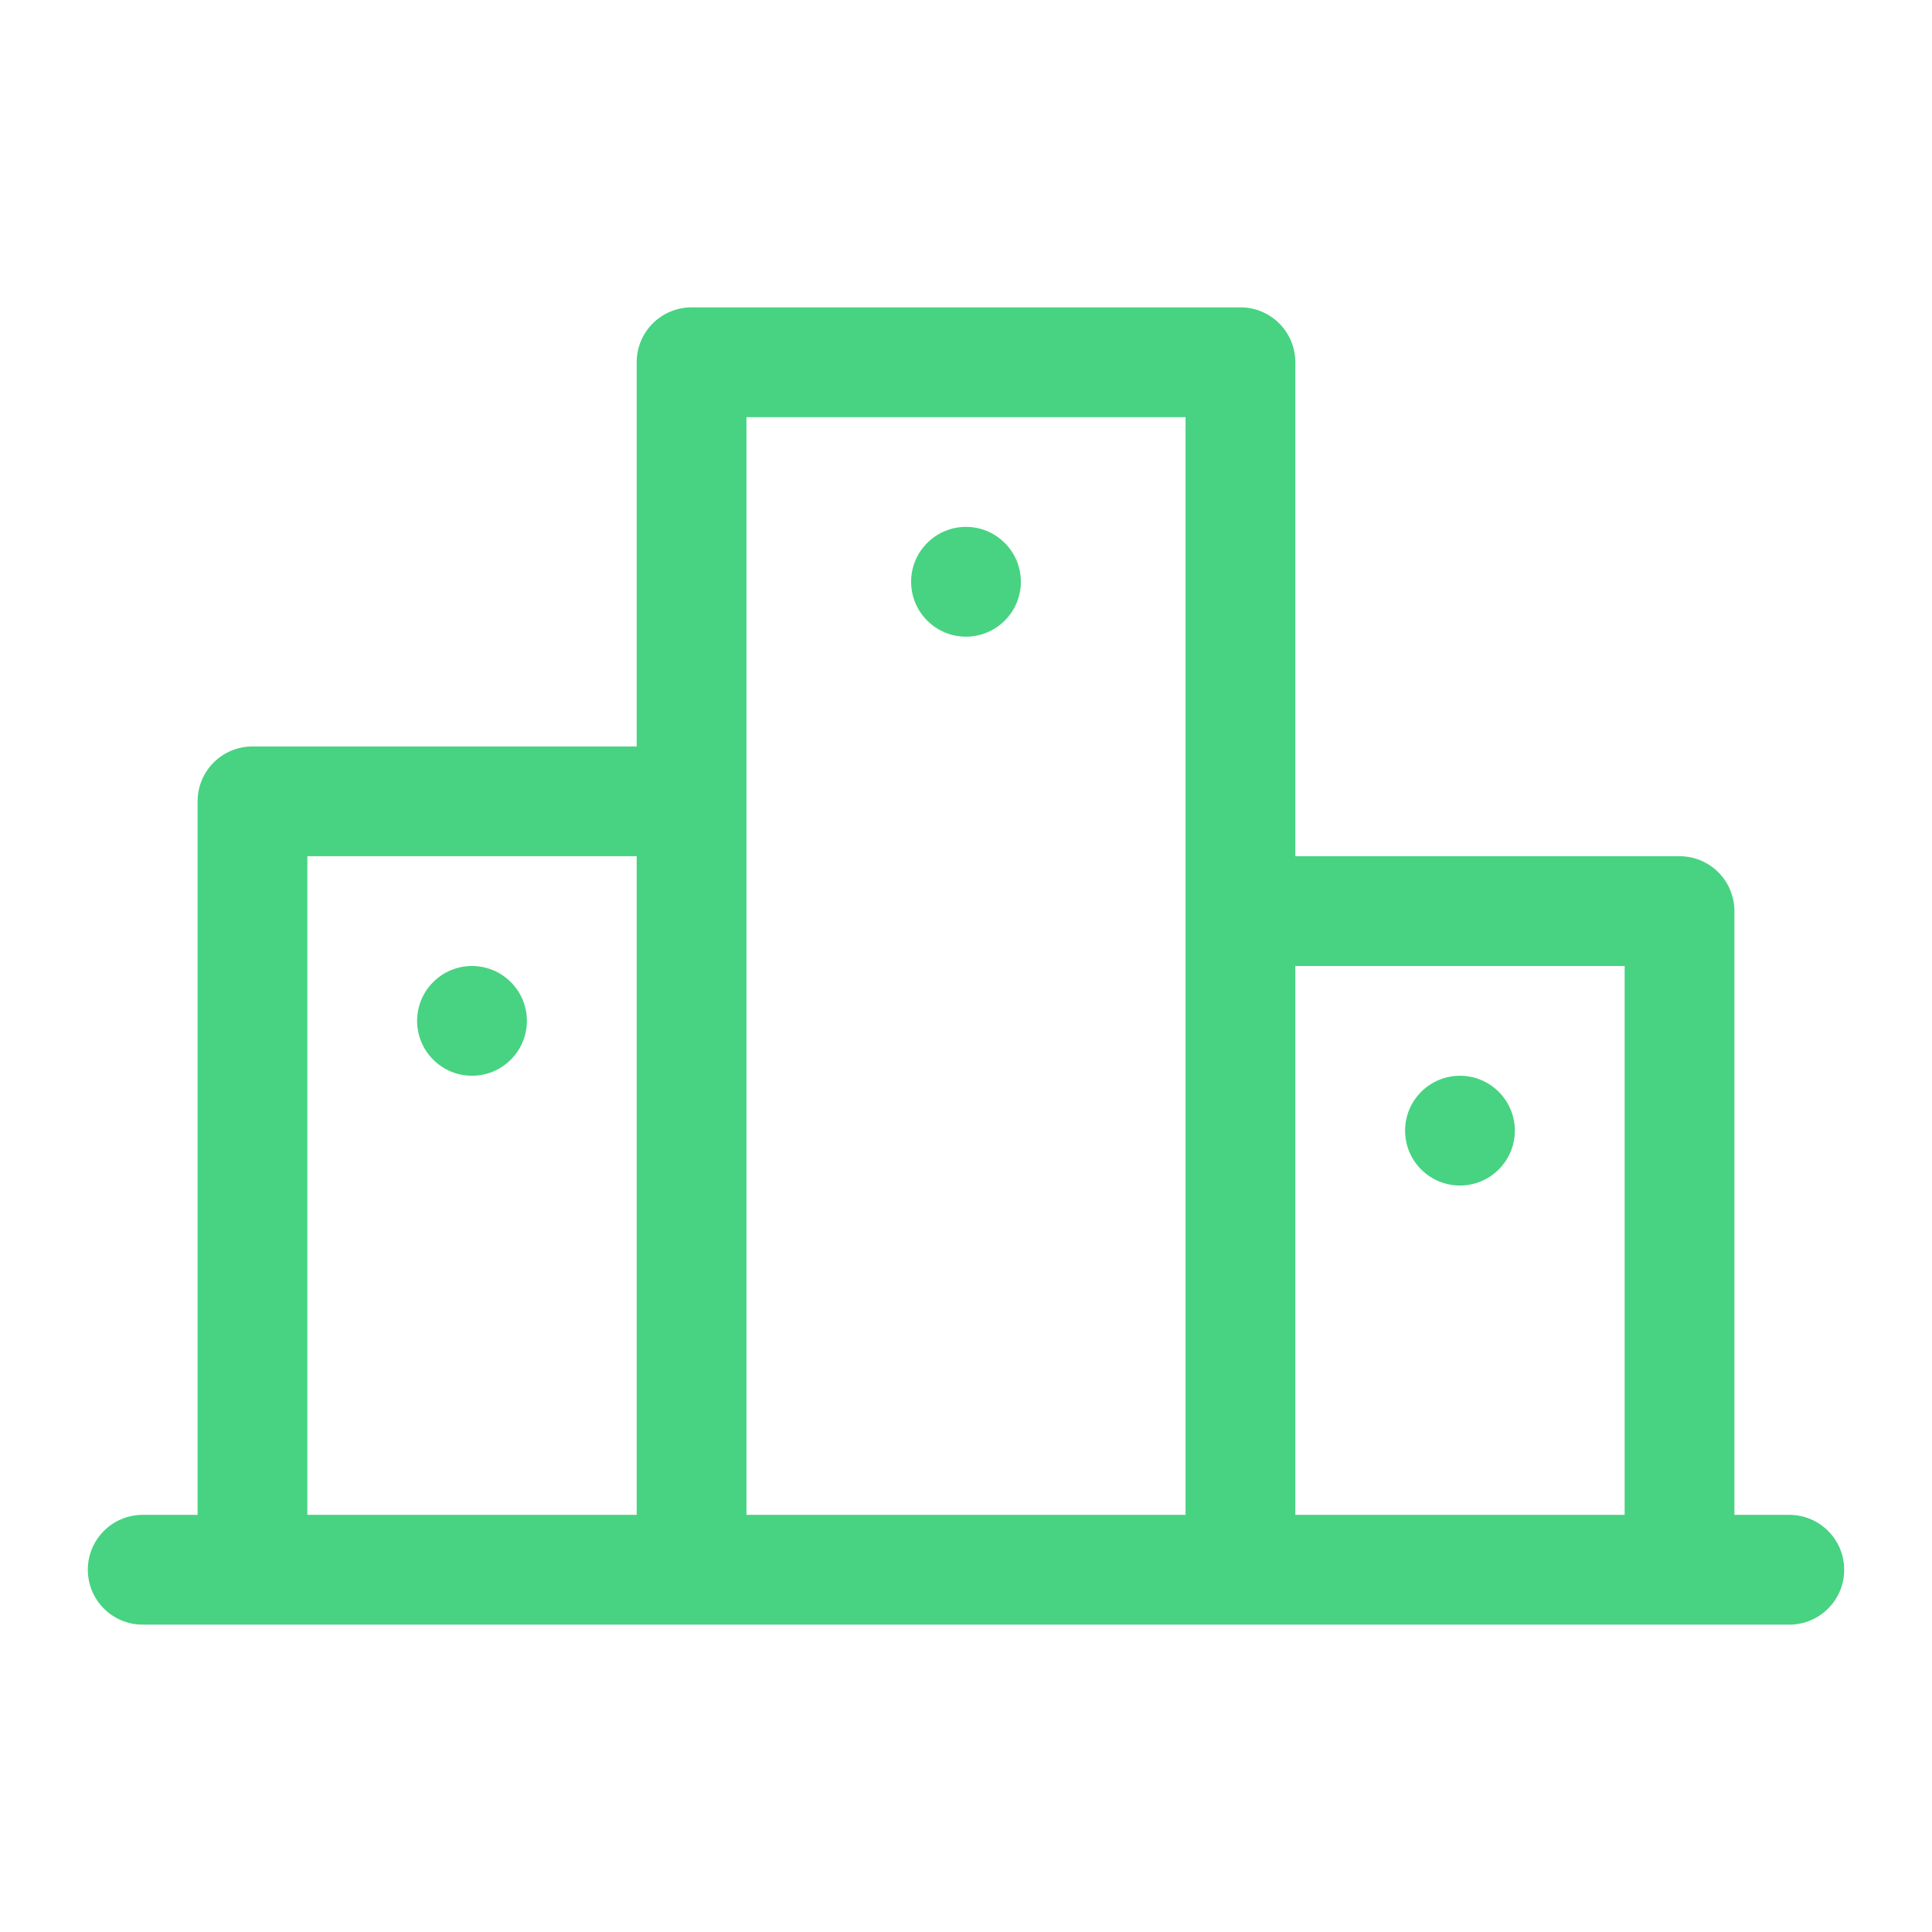 <?xml version="1.0" encoding="UTF-8"?>
<svg width="44px" height="44px" viewBox="0 0 44 44" version="1.1" xmlns="http://www.w3.org/2000/svg" xmlns:xlink="http://www.w3.org/1999/xlink">
    <!-- Generator: Sketch 58 (84663) - https://sketch.com -->
    <title>ic_a/soc/ic_a_soc_p2_02</title>
    <desc>Created with Sketch.</desc>
    <g id="ic_a/soc/ic_a_soc_p2_02" stroke="none" stroke-width="1" fill="none" fill-rule="evenodd">
        <path d="M28.25,7 C28.941,7 29.5,7.559 29.5,8.25 L29.5,8.25 L29.5,19.5 L38.25,19.5 C38.941,19.5 39.5,20.059 39.5,20.75 L39.5,20.75 L39.5,34.5 L40.75,34.5 C41.441,34.5 42,35.059 42,35.75 C42,36.441 41.441,37 40.75,37 L40.75,37 L3.25,37 C2.559,37 2,36.441 2,35.75 C2,35.059 2.559,34.5 3.25,34.5 L3.25,34.5 L4.5,34.5 L4.5,18.25 C4.5,17.559 5.059,17 5.75,17 L5.75,17 L14.5,17 L14.5,8.25 C14.5,7.559 15.059,7 15.75,7 L15.75,7 Z M14.5,19.5 L7,19.5 L7,34.5 L14.5,34.5 L14.5,19.5 Z M27,9.5 L17,9.5 L17,34.5 L27,34.5 L27,9.5 Z M37,22 L29.5,22 L29.5,34.5 L37,34.5 L37,22 Z M34.133,24.866 C34.622,25.354 34.622,26.145 34.133,26.633 C33.645,27.122 32.854,27.122 32.366,26.633 C31.878,26.145 31.878,25.354 32.366,24.866 C32.854,24.378 33.645,24.378 34.133,24.866 Z M11.633,22.366 C12.122,22.854 12.122,23.645 11.633,24.133 C11.145,24.622 10.354,24.622 9.866,24.133 C9.377,23.645 9.377,22.854 9.866,22.366 C10.354,21.878 11.145,21.878 11.633,22.366 Z M22.883,12.366 C23.372,12.854 23.372,13.645 22.883,14.133 C22.395,14.622 21.604,14.622 21.116,14.133 C20.628,13.645 20.628,12.854 21.116,12.366 C21.604,11.877 22.395,11.877 22.883,12.366 Z" id="Combined-Shape" fill="#47D382"></path>
    </g>
</svg>